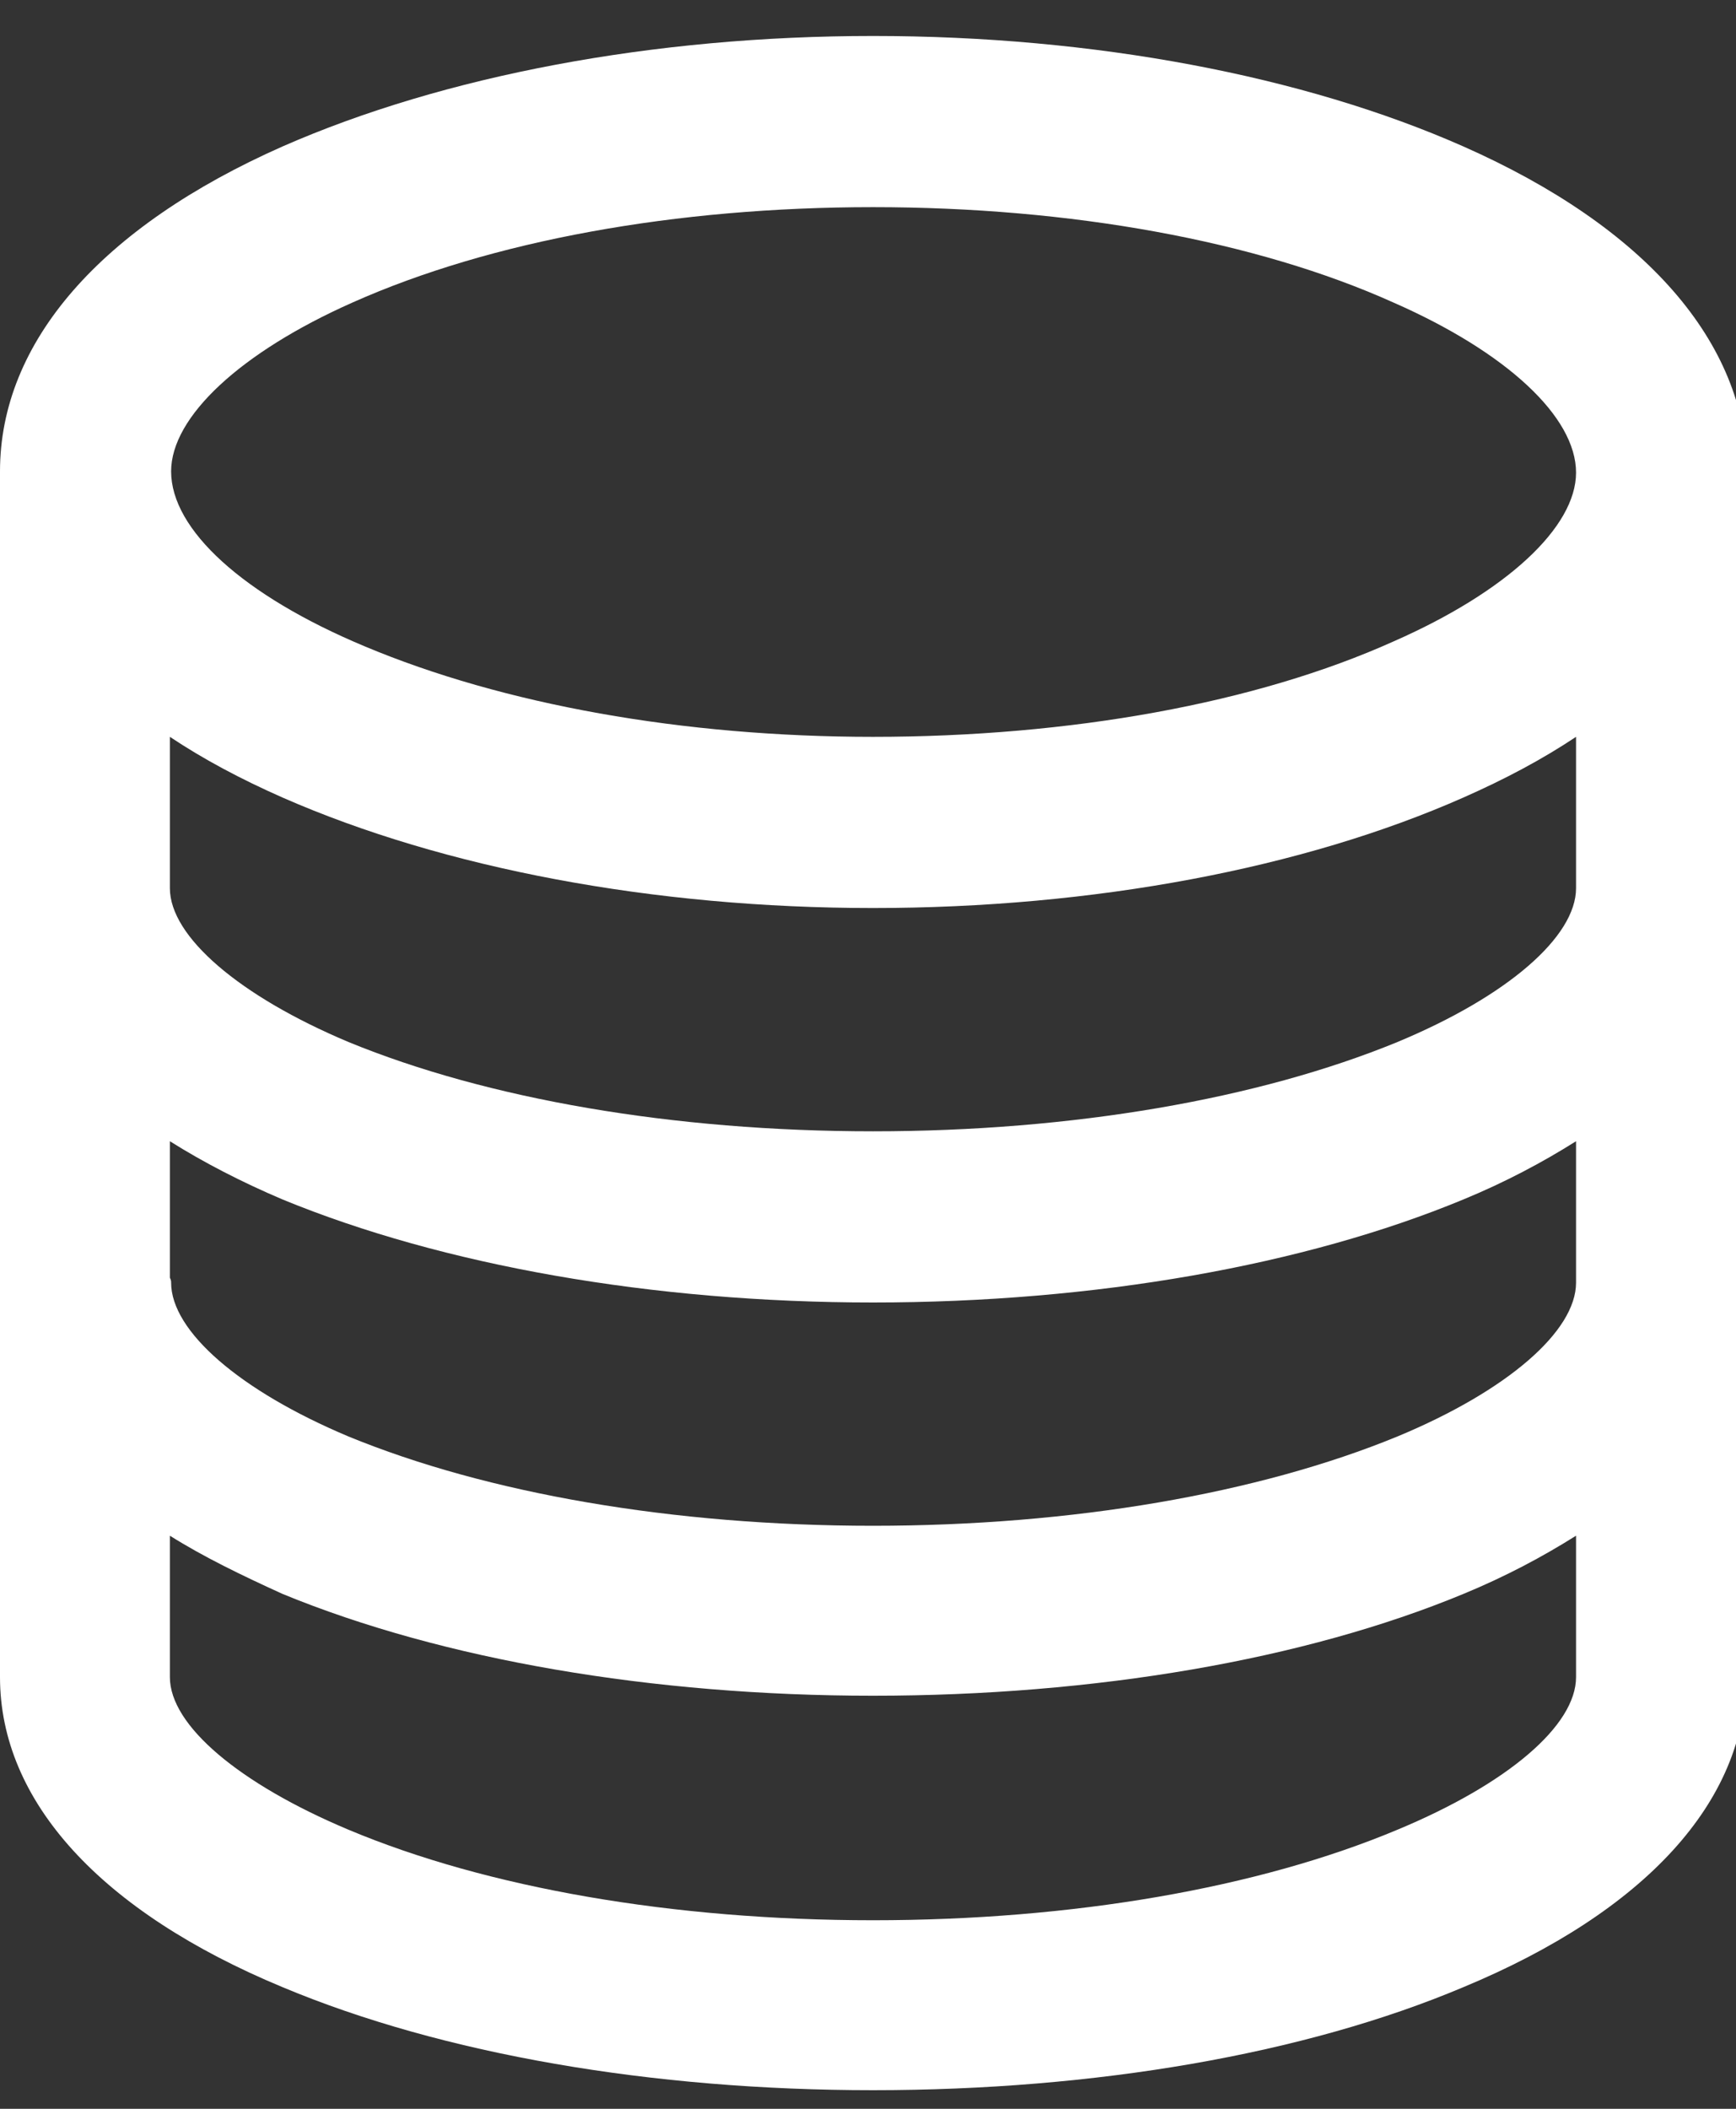 <svg xmlns="http://www.w3.org/2000/svg" viewBox="0 0 14 17" width="14" height="17">
	<rect x="0" y="0" width="14" height="17" fill="#333333" stroke="none"/>
	<style>
		tspan { white-space:pre }
		.shp0 { fill: #ffffff } 
	</style>
	<path id="Shape 13" class="shp0" d="M14.09 3.8C14.08 2.76 13.27 1.83 11.8 1.18C10.51 0.61 8.82 0.29 7.04 0.29C5.27 0.29 3.58 0.61 2.28 1.18C0.81 1.83 0 2.76 0 3.8C0 3.81 0 3.82 0 3.82L0 3.82C0 3.83 0 3.83 0 3.84L0 13.52C0 14.52 0.81 15.41 2.28 16.02C3.57 16.56 5.26 16.85 7.04 16.85C8.83 16.85 10.52 16.56 11.8 16.02C13.27 15.41 14.08 14.52 14.08 13.52L14.08 3.87L14.09 3.86L14.09 3.8ZM1.37 12.38C1.64 12.55 1.95 12.7 2.28 12.85C3.57 13.38 5.26 13.67 7.04 13.67C8.83 13.67 10.52 13.38 11.8 12.85C12.14 12.71 12.44 12.55 12.71 12.38L12.71 13.52C12.71 13.91 12.16 14.38 11.27 14.75C10.15 15.22 8.65 15.48 7.04 15.48C5.43 15.48 3.93 15.22 2.81 14.75C1.93 14.38 1.37 13.91 1.37 13.52L1.37 12.38ZM11.27 11.58C10.15 12.04 8.65 12.3 7.04 12.3C5.43 12.3 3.93 12.04 2.81 11.58C1.93 11.21 1.38 10.73 1.38 10.34C1.38 10.33 1.38 10.32 1.37 10.3L1.37 9.2C1.64 9.37 1.95 9.53 2.28 9.67C3.57 10.2 5.26 10.5 7.04 10.5C8.83 10.5 10.52 10.2 11.8 9.67C12.14 9.53 12.44 9.37 12.71 9.2L12.71 10.34C12.71 10.73 12.16 11.21 11.27 11.58ZM11.27 8.4C10.15 8.86 8.65 9.12 7.04 9.12C5.43 9.12 3.93 8.86 2.81 8.4C1.93 8.03 1.37 7.55 1.37 7.16L1.37 7.16L1.37 5.94C1.64 6.12 1.94 6.28 2.28 6.43C3.58 7 5.27 7.32 7.04 7.32C8.82 7.32 10.51 7 11.8 6.43C12.14 6.28 12.44 6.12 12.71 5.94L12.71 7.16C12.71 7.55 12.16 8.03 11.27 8.4ZM11.24 5.17C10.13 5.67 8.63 5.94 7.04 5.94C5.51 5.94 4.06 5.68 2.94 5.21C1.96 4.8 1.38 4.27 1.38 3.8C1.38 3.36 1.94 2.84 2.84 2.44L2.84 2.44C3.96 1.94 5.45 1.67 7.04 1.67C8.63 1.67 10.13 1.94 11.24 2.44C12.15 2.84 12.71 3.36 12.71 3.81C12.71 4.25 12.15 4.77 11.24 5.17Z" />
</svg>